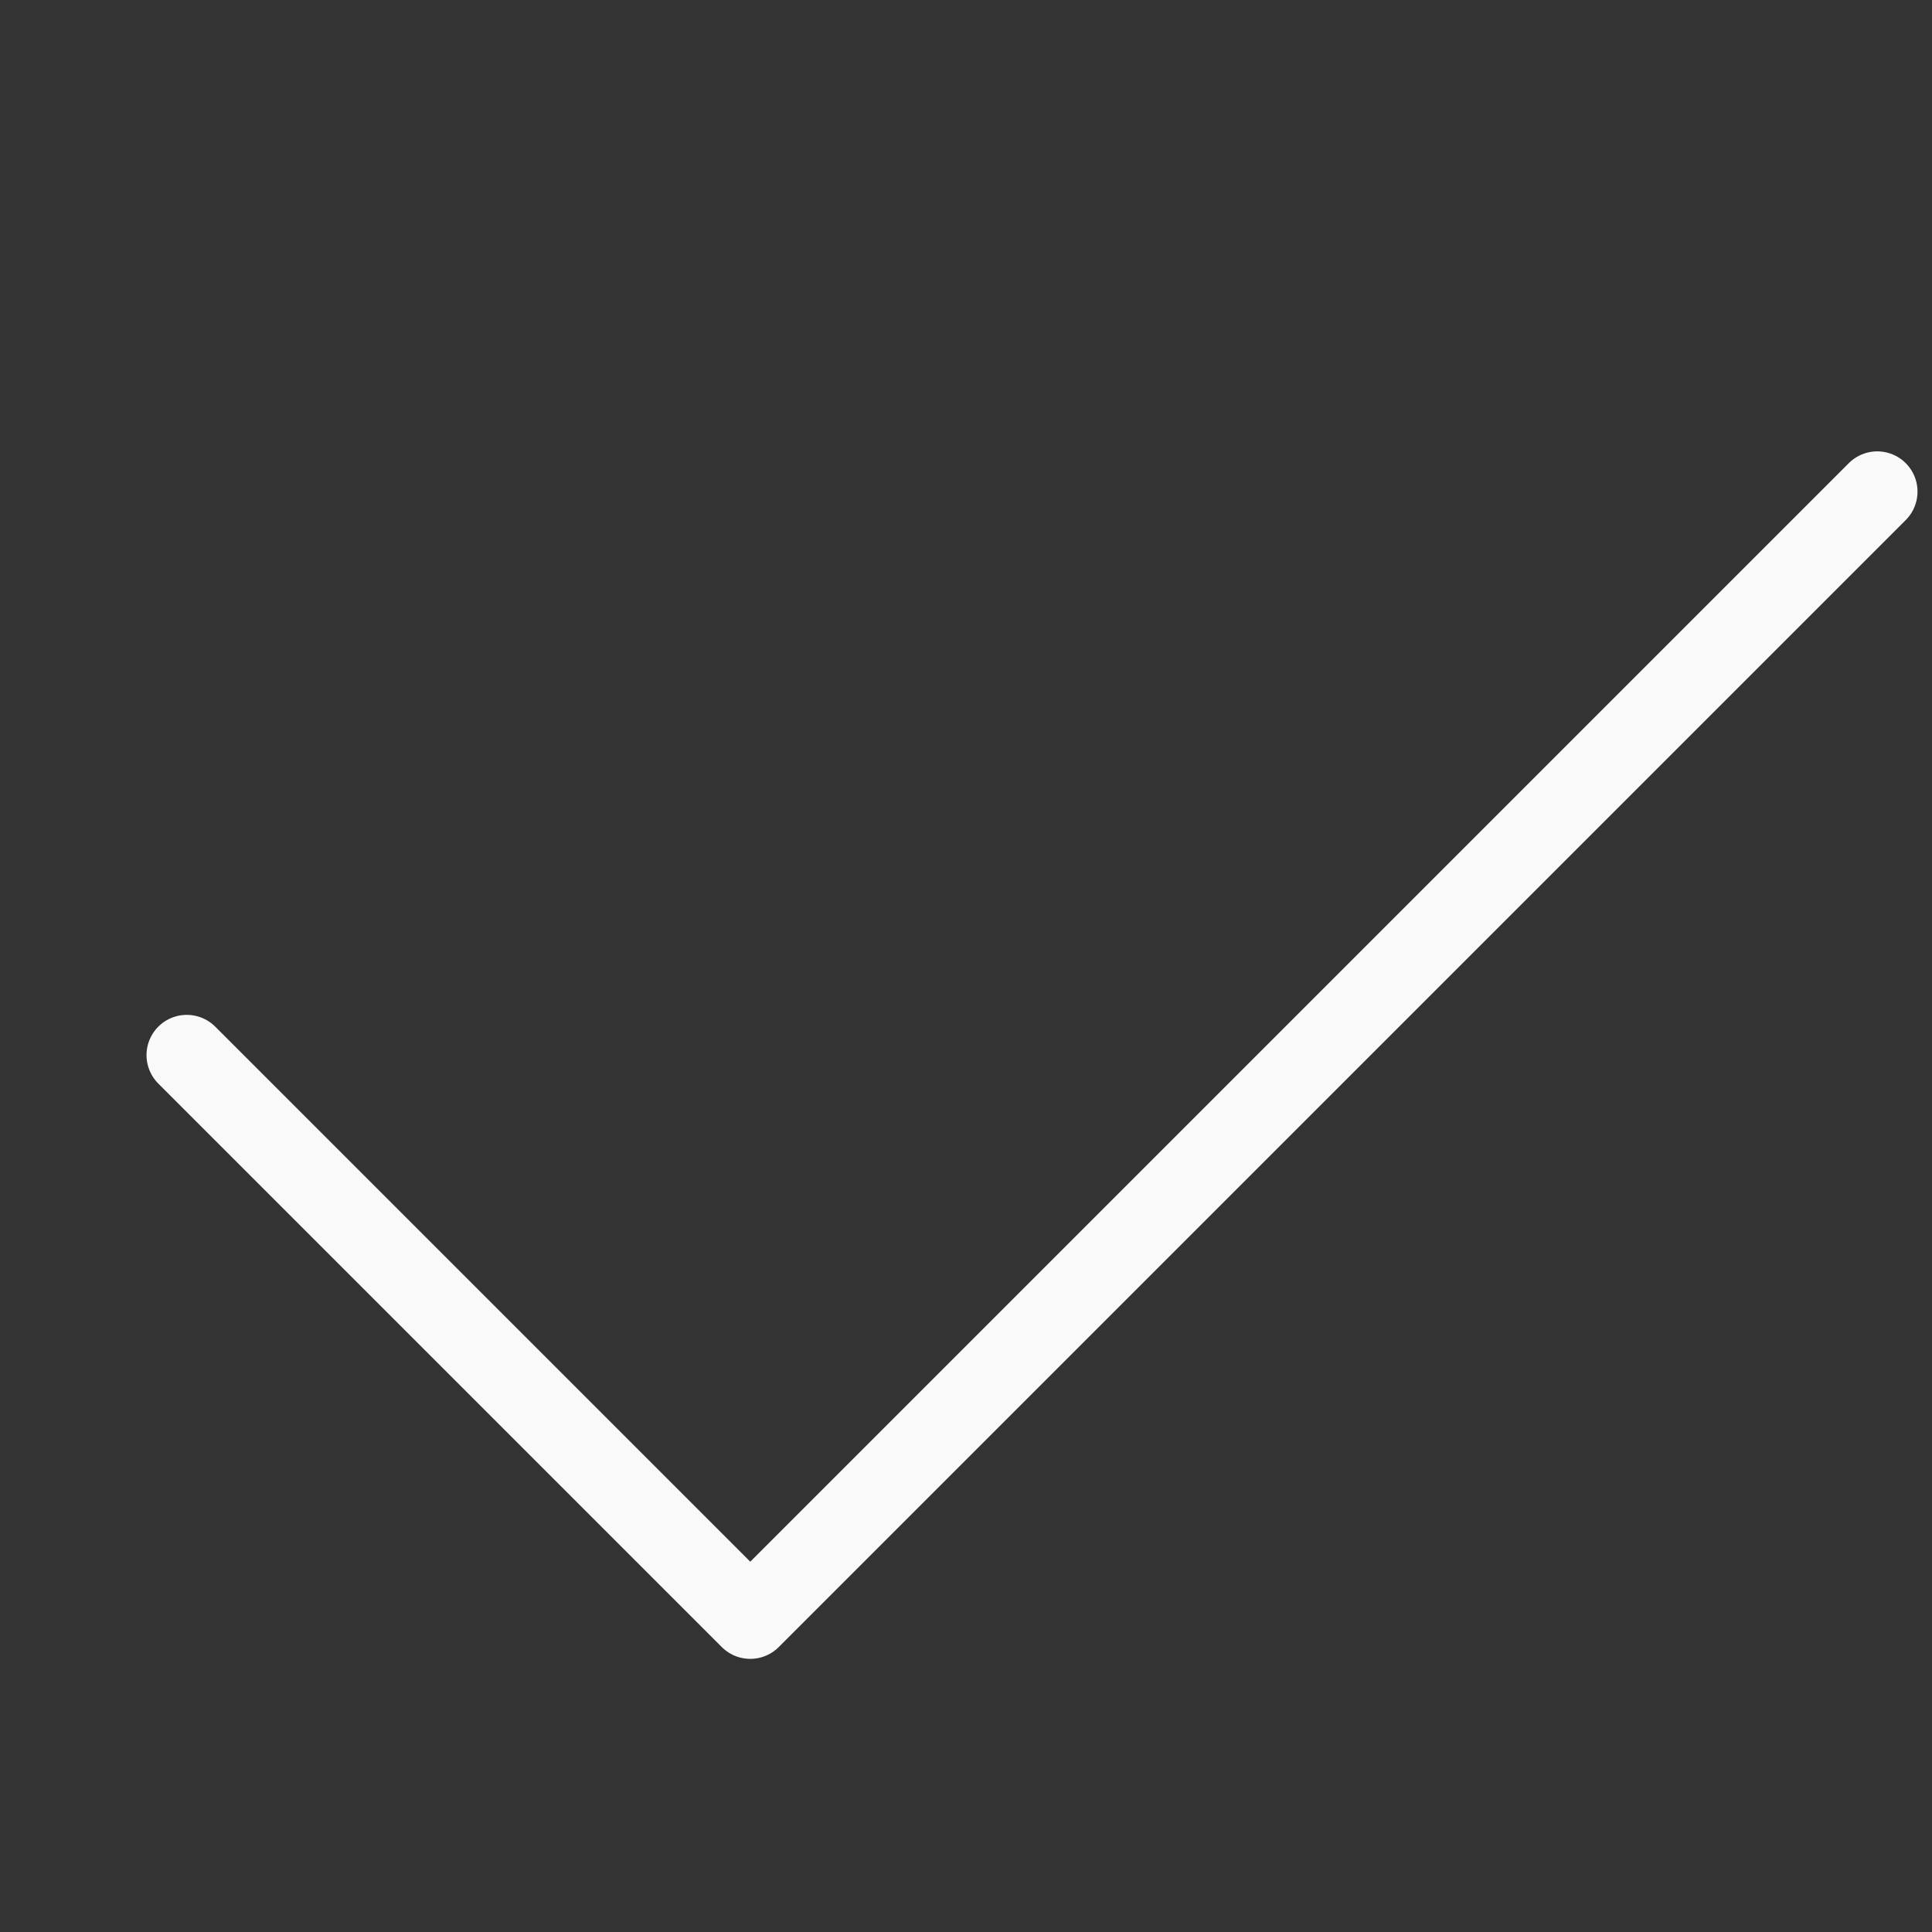 <svg width="24" height="24" viewBox="0 0 24 24" fill="none" xmlns="http://www.w3.org/2000/svg">
<rect x="0" y="0" width="24" height="24" fill="#333333" stroke="none"/>
<path d="M2.32 13.107L9.32 20.107L23.32 6.107" stroke="#F9F9F9" stroke-linecap="round" stroke-linejoin="round"/>
</svg>

